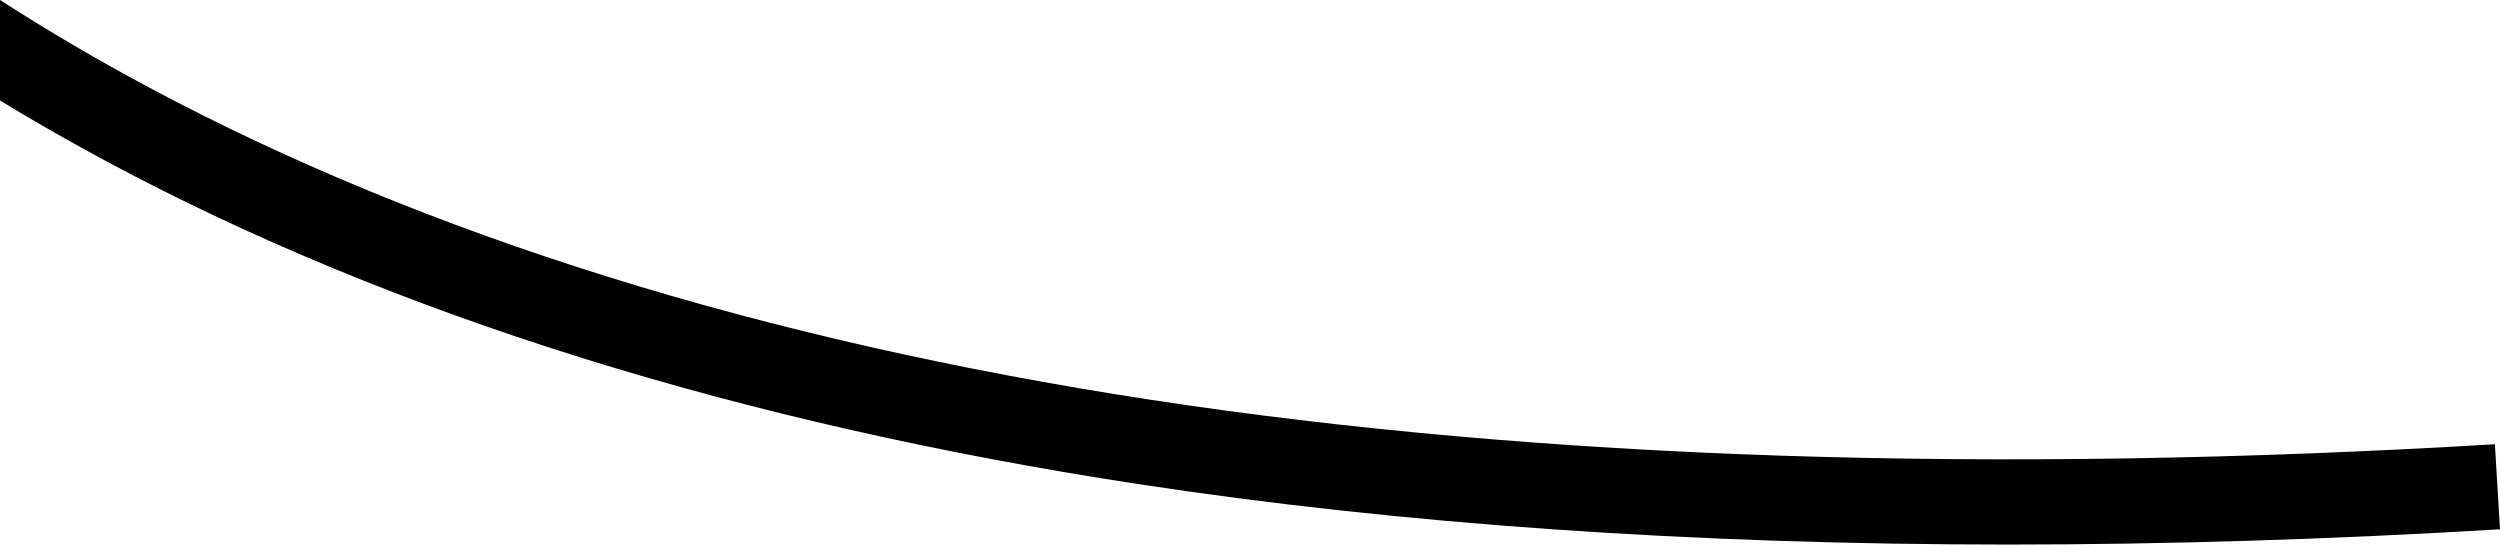 <svg xmlns="http://www.w3.org/2000/svg" id="e5d840a6-60f8-40cd-94b2-e425433458cb" data-name="Layer 1" width="410.766" height="89.472" viewBox="0 0 410.766 89.472"><path d="M409.928,74.013c-82.476,4.949-156.79,2.488-220.88-7.308-63.791-9.75-119.201-27.036-164.689-51.377Q11.732,8.572,0,1.021V17.534Q8.657,22.8,17.753,27.672C64.646,52.765,121.566,70.554,186.932,80.545c43.347,6.625,91.24,9.948,143.059,9.948q38.947,0,80.774-2.506Z" transform="translate(0 -1.021)"></path></svg>